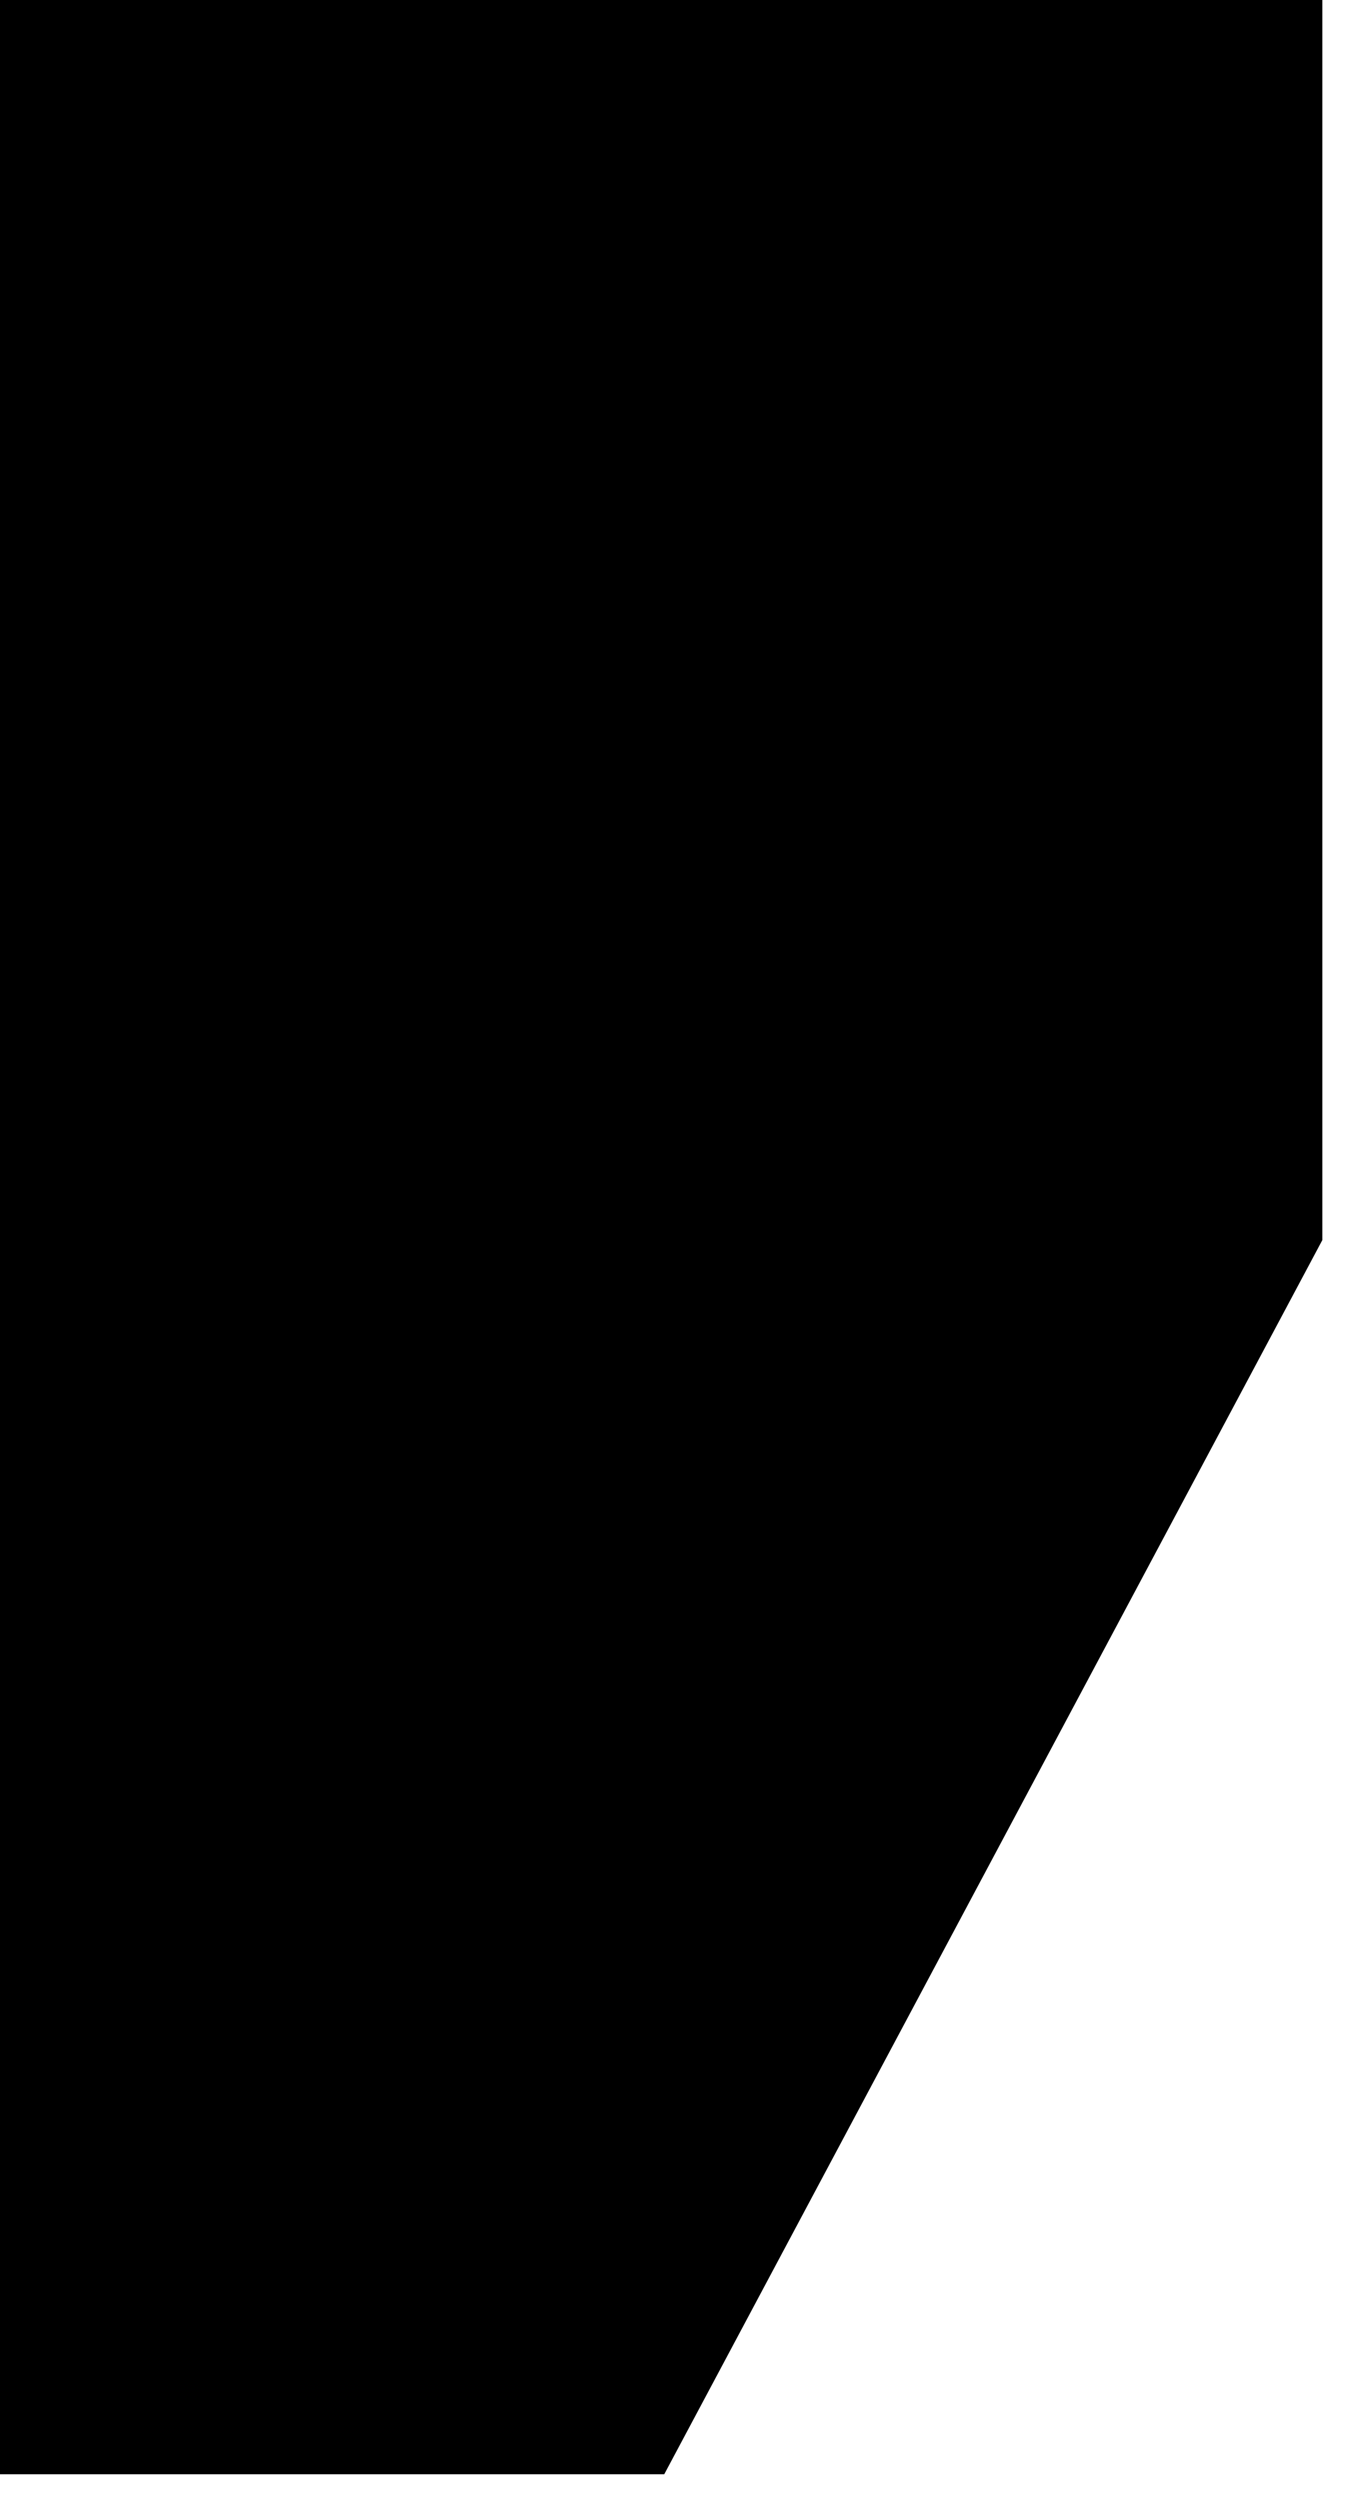 <?xml version="1.0" encoding="utf-8"?>
<svg xmlns="http://www.w3.org/2000/svg" fill="none" height="100%" overflow="visible" preserveAspectRatio="none" style="display: block;" viewBox="0 0 6 11" width="100%">
<path d="M5.821 5.456L2.924 10.886H0V0H5.821V5.456Z" fill="black" id="Vector"/>
</svg>